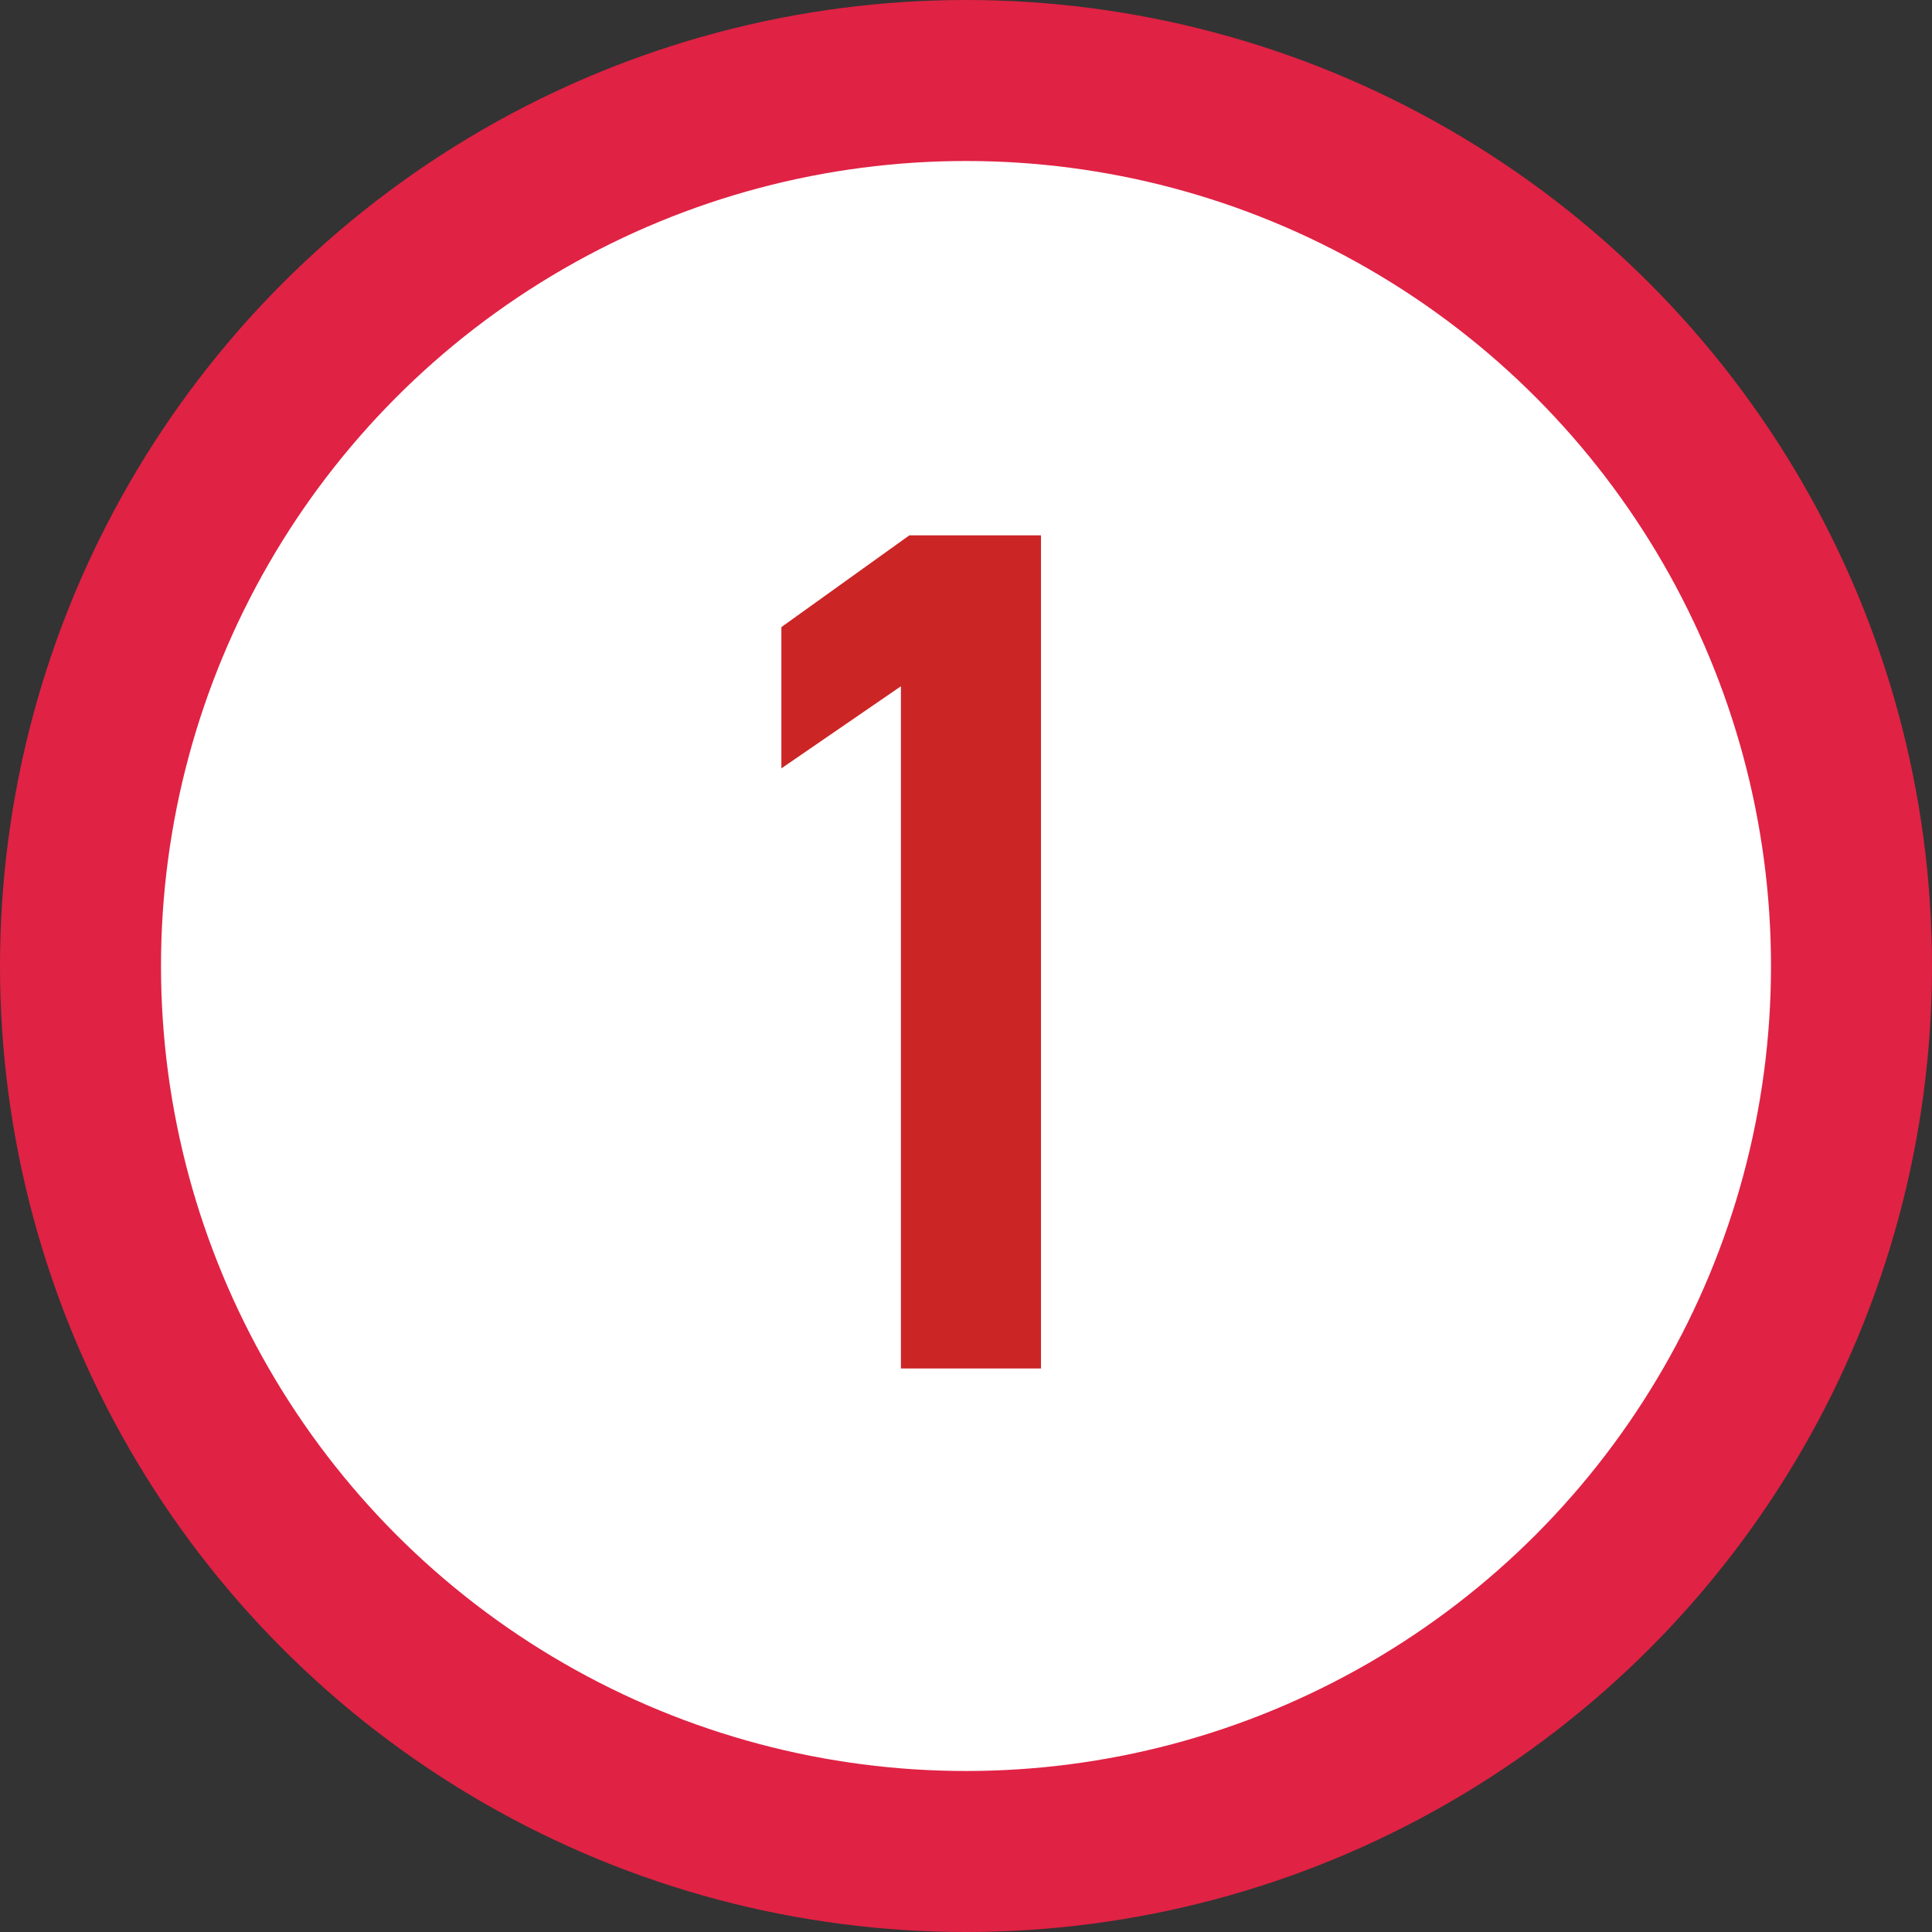 <svg width="48" height="48" fill="none" xmlns="http://www.w3.org/2000/svg"><rect width="100%" height="100%" fill="#333333" stroke="none"/><circle cx="24" cy="24" r="22" fill="#fff" stroke="#E02244" stroke-width="4"/><path d="M25.863 13.3h-3.27l-3.18 2.28v3.51l2.97-2.04V34h3.48V13.3z" fill="#CC2525"/></svg>